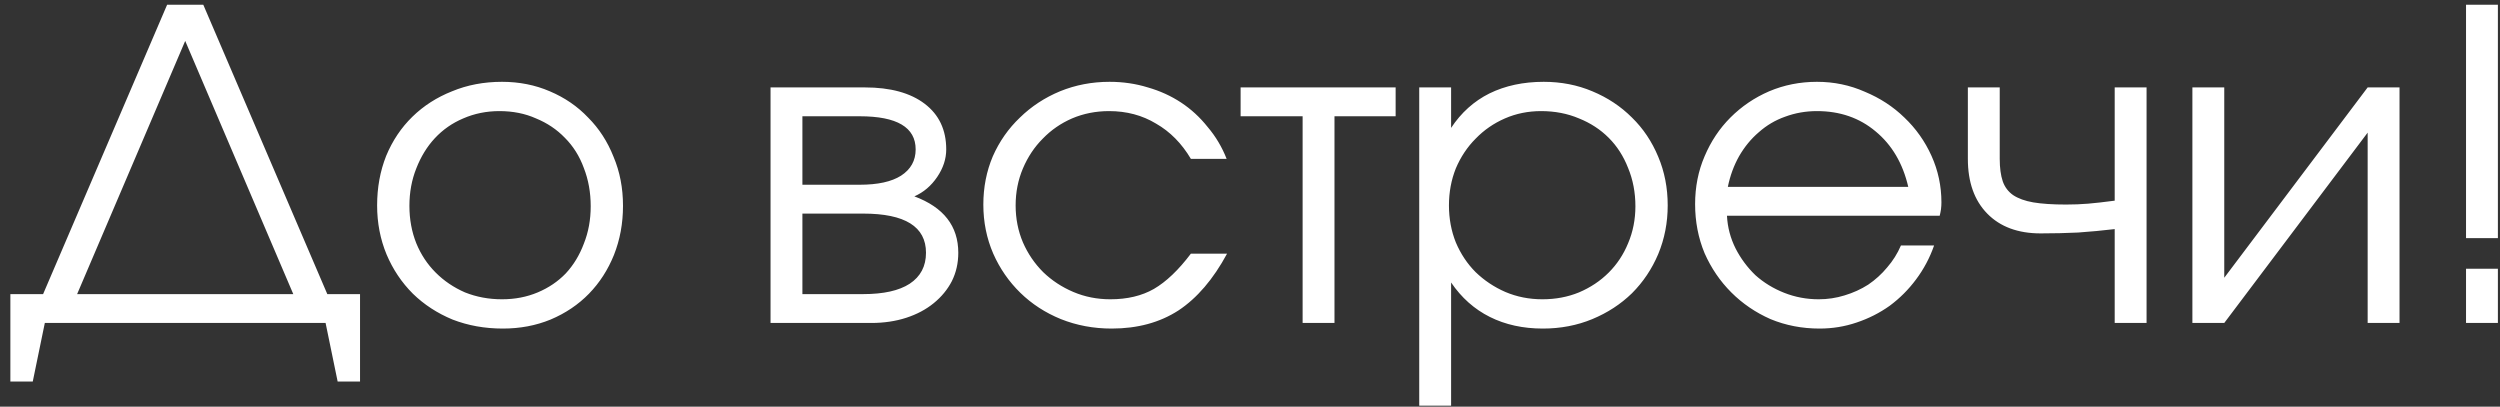 <?xml version="1.0" encoding="UTF-8"?> <svg xmlns="http://www.w3.org/2000/svg" width="209" height="34" viewBox="0 0 209 34" fill="none"><rect x="0" y="0" width="209" height="34" fill="#333333" stroke="none"/><path d="M0.867 24.588H3.603L13.971 0.396H16.995L27.363 24.588H30.099V31.896H28.227L27.219 27H3.747L2.739 31.896H0.867V24.588ZM24.519 24.588L15.483 3.42L6.447 24.588H24.519ZM31.527 17.172C31.527 15.684 31.779 14.304 32.283 13.032C32.811 11.76 33.543 10.668 34.479 9.756C35.415 8.844 36.519 8.136 37.791 7.632C39.063 7.104 40.455 6.84 41.967 6.84C43.407 6.84 44.739 7.104 45.963 7.632C47.211 8.16 48.279 8.892 49.167 9.828C50.079 10.74 50.787 11.832 51.291 13.104C51.819 14.352 52.083 15.72 52.083 17.208C52.083 18.672 51.831 20.04 51.327 21.312C50.823 22.56 50.127 23.64 49.239 24.552C48.351 25.464 47.283 26.184 46.035 26.712C44.811 27.216 43.479 27.468 42.039 27.468C40.527 27.468 39.123 27.216 37.827 26.712C36.555 26.184 35.451 25.464 34.515 24.552C33.579 23.616 32.847 22.524 32.319 21.276C31.791 20.004 31.527 18.636 31.527 17.172ZM41.967 25.02C43.047 25.02 44.043 24.828 44.955 24.444C45.867 24.06 46.647 23.532 47.295 22.86C47.943 22.164 48.447 21.336 48.807 20.376C49.191 19.416 49.383 18.372 49.383 17.244C49.383 16.092 49.191 15.024 48.807 14.04C48.447 13.056 47.919 12.216 47.223 11.52C46.551 10.824 45.747 10.284 44.811 9.9C43.899 9.492 42.879 9.288 41.751 9.288C40.671 9.288 39.663 9.492 38.727 9.9C37.815 10.284 37.023 10.836 36.351 11.556C35.703 12.252 35.187 13.092 34.803 14.076C34.419 15.036 34.227 16.08 34.227 17.208C34.227 18.336 34.419 19.38 34.803 20.34C35.187 21.276 35.727 22.092 36.423 22.788C37.119 23.484 37.935 24.036 38.871 24.444C39.831 24.828 40.863 25.02 41.967 25.02ZM64.417 7.308H72.301C74.437 7.308 76.105 7.764 77.305 8.676C78.505 9.588 79.105 10.86 79.105 12.492C79.105 13.284 78.853 14.052 78.349 14.796C77.845 15.54 77.209 16.08 76.441 16.416C78.889 17.328 80.113 18.9 80.113 21.132C80.113 21.996 79.933 22.788 79.573 23.508C79.213 24.204 78.709 24.816 78.061 25.344C77.413 25.872 76.645 26.28 75.757 26.568C74.869 26.856 73.897 27 72.841 27H64.417V7.308ZM71.869 15.444C73.381 15.444 74.533 15.192 75.325 14.688C76.141 14.16 76.549 13.428 76.549 12.492C76.549 10.644 74.989 9.72 71.869 9.72H67.081V15.444H71.869ZM72.157 24.588C73.861 24.588 75.157 24.3 76.045 23.724C76.957 23.124 77.413 22.26 77.413 21.132C77.413 18.948 75.661 17.856 72.157 17.856H67.081V24.588H72.157ZM102.583 21.204C101.431 23.34 100.075 24.924 98.515 25.956C96.955 26.964 95.095 27.468 92.935 27.468C91.423 27.468 90.007 27.204 88.687 26.676C87.391 26.148 86.263 25.416 85.303 24.48C84.343 23.544 83.587 22.452 83.035 21.204C82.483 19.932 82.207 18.564 82.207 17.1C82.207 15.66 82.471 14.316 82.999 13.068C83.551 11.82 84.307 10.74 85.267 9.828C86.227 8.892 87.343 8.16 88.615 7.632C89.911 7.104 91.291 6.84 92.755 6.84C93.883 6.84 94.951 6.996 95.959 7.308C96.967 7.596 97.891 8.016 98.731 8.568C99.571 9.12 100.315 9.804 100.963 10.62C101.635 11.412 102.163 12.3 102.547 13.284H99.559C98.791 11.988 97.819 11.004 96.643 10.332C95.491 9.636 94.183 9.288 92.719 9.288C91.615 9.288 90.583 9.492 89.623 9.9C88.687 10.308 87.871 10.872 87.175 11.592C86.479 12.288 85.927 13.116 85.519 14.076C85.111 15.036 84.907 16.068 84.907 17.172C84.907 18.276 85.111 19.308 85.519 20.268C85.927 21.204 86.491 22.032 87.211 22.752C87.931 23.448 88.771 24 89.731 24.408C90.691 24.816 91.723 25.02 92.827 25.02C94.243 25.02 95.455 24.732 96.463 24.156C97.495 23.556 98.527 22.572 99.559 21.204H102.583ZM108.899 9.72H103.715V7.308H116.675V9.72H111.563V27H108.899V9.72ZM118.648 7.308H121.312V10.692C122.152 9.42 123.22 8.46 124.516 7.812C125.836 7.164 127.348 6.84 129.052 6.84C130.516 6.84 131.872 7.104 133.12 7.632C134.392 8.16 135.496 8.892 136.432 9.828C137.368 10.74 138.1 11.832 138.628 13.104C139.156 14.352 139.42 15.708 139.42 17.172C139.42 18.612 139.156 19.968 138.628 21.24C138.1 22.488 137.368 23.58 136.432 24.516C135.496 25.428 134.392 26.148 133.12 26.676C131.848 27.204 130.468 27.468 128.98 27.468C127.324 27.468 125.848 27.144 124.552 26.496C123.256 25.848 122.176 24.888 121.312 23.616V33.912H118.648V7.308ZM128.944 25.02C130.048 25.02 131.068 24.828 132.004 24.444C132.964 24.036 133.792 23.484 134.488 22.788C135.184 22.092 135.724 21.276 136.108 20.34C136.516 19.38 136.72 18.348 136.72 17.244C136.72 16.092 136.516 15.024 136.108 14.04C135.724 13.056 135.184 12.216 134.488 11.52C133.792 10.824 132.964 10.284 132.004 9.9C131.044 9.492 129.988 9.288 128.836 9.288C127.756 9.288 126.748 9.492 125.812 9.9C124.876 10.308 124.06 10.872 123.364 11.592C122.668 12.288 122.116 13.116 121.708 14.076C121.324 15.036 121.132 16.068 121.132 17.172C121.132 18.276 121.324 19.308 121.708 20.268C122.116 21.228 122.668 22.056 123.364 22.752C124.084 23.448 124.912 24 125.848 24.408C126.808 24.816 127.84 25.02 128.944 25.02ZM161.691 20.52C161.331 21.552 160.827 22.5 160.179 23.364C159.555 24.204 158.823 24.936 157.983 25.56C157.143 26.16 156.219 26.628 155.211 26.964C154.227 27.3 153.195 27.468 152.115 27.468C150.651 27.468 149.283 27.204 148.011 26.676C146.763 26.124 145.671 25.38 144.735 24.444C143.799 23.508 143.055 22.416 142.503 21.168C141.975 19.896 141.711 18.528 141.711 17.064C141.711 15.624 141.975 14.292 142.503 13.068C143.031 11.82 143.751 10.74 144.663 9.828C145.599 8.892 146.679 8.16 147.903 7.632C149.151 7.104 150.483 6.84 151.899 6.84C153.315 6.84 154.647 7.116 155.895 7.668C157.167 8.196 158.271 8.916 159.207 9.828C160.167 10.74 160.923 11.808 161.475 13.032C162.027 14.256 162.303 15.552 162.303 16.92C162.303 17.112 162.291 17.304 162.267 17.496C162.243 17.664 162.207 17.844 162.159 18.036H144.375C144.423 18.996 144.663 19.908 145.095 20.772C145.527 21.612 146.079 22.356 146.751 23.004C147.447 23.628 148.251 24.12 149.163 24.48C150.075 24.84 151.035 25.02 152.043 25.02C152.787 25.02 153.507 24.912 154.203 24.696C154.923 24.48 155.583 24.18 156.183 23.796C156.783 23.388 157.311 22.908 157.767 22.356C158.247 21.804 158.631 21.192 158.919 20.52H161.691ZM159.531 15.624C159.075 13.656 158.163 12.108 156.795 10.98C155.451 9.852 153.819 9.288 151.899 9.288C150.963 9.288 150.075 9.444 149.235 9.756C148.419 10.044 147.687 10.476 147.039 11.052C146.391 11.604 145.839 12.276 145.383 13.068C144.951 13.836 144.639 14.688 144.447 15.624H159.531ZM176.789 19.152C175.781 19.272 174.761 19.368 173.729 19.44C172.721 19.488 171.677 19.512 170.597 19.512C168.701 19.512 167.213 18.96 166.133 17.856C165.053 16.752 164.513 15.228 164.513 13.284V7.308H167.177V13.284C167.177 14.028 167.261 14.652 167.429 15.156C167.597 15.636 167.885 16.02 168.293 16.308C168.725 16.596 169.289 16.8 169.985 16.92C170.705 17.04 171.617 17.1 172.721 17.1C173.369 17.1 173.981 17.076 174.557 17.028C175.133 16.98 175.877 16.896 176.789 16.776V7.308H179.453V27H176.789V19.152ZM183.284 7.308H185.948V23.22L197.936 7.308H200.6V27H197.936V11.088L185.948 27H183.284V7.308ZM206.16 0.396H208.824V19.908H206.16V0.396ZM206.16 22.464H208.824V27H206.16V22.464Z" fill="white"></path></svg> 